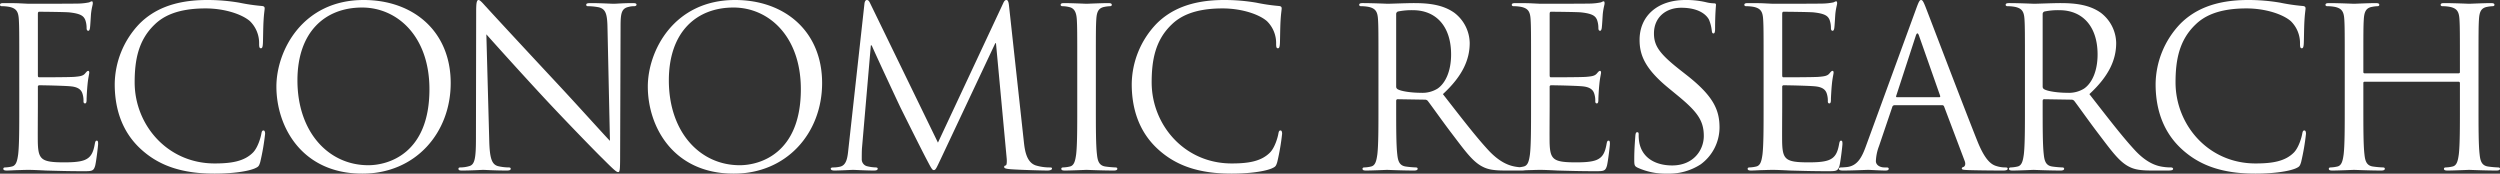 <svg xmlns="http://www.w3.org/2000/svg" width="846.6" height="58.8" viewBox="0 0 846.6 58.8">
  <rect x="0" y="0" width="846.6" height="58.8" fill="#333333" stroke="none"/>
  <path id="Path_326" data-name="Path 326" d="M13.35-21.525c0,7.2,0,13.125-.375,16.275-.3,2.175-.675,3.825-2.175,4.125a11.579,11.579,0,0,1-2.25.3c-.45,0-.6.225-.6.45,0,.45.375.6,1.2.6,1.125,0,2.85-.15,4.35-.15C15.075,0,16.35,0,16.5,0c1.125,0,2.925.075,5.85.225C25.275.3,29.4.45,35.025.45c2.925,0,3.525,0,4.05-1.95.375-1.575.975-6.675.975-7.275,0-.525,0-1.125-.45-1.125-.375,0-.525.3-.675,1.125C38.4-5.7,37.5-4.2,35.55-3.375s-5.25.825-7.2.825c-7.35,0-8.475-.975-8.7-6.15-.075-1.575,0-10.275,0-12.825v-6.6a.474.474,0,0,1,.525-.525c1.275,0,8.7.15,10.725.375,2.925.3,3.6,1.575,3.9,2.625a7.657,7.657,0,0,1,.3,2.475c0,.375.15.675.525.675.525,0,.525-.825.525-1.425,0-.525.15-3.3.3-4.8.225-2.475.6-3.75.6-4.2s-.15-.6-.375-.6c-.3,0-.6.375-1.125.975-.675.75-1.725.9-3.525,1.05-1.725.15-10.95.15-11.925.15-.375,0-.45-.225-.45-.75V-52.8c0-.525.15-.75.45-.75.825,0,9,.075,10.275.225,4.05.45,4.8,1.35,5.325,2.55a8.048,8.048,0,0,1,.45,2.7c0,.6.15.975.6.975.3,0,.45-.45.525-.825.15-.9.3-4.2.375-4.95.225-2.1.6-3,.6-3.525,0-.375-.075-.675-.3-.675-.375,0-.675.3-1.05.375a20,20,0,0,1-3.225.375c-1.725.075-16.65.075-17.175.075l-3.075-.15c-1.65-.075-3.675-.075-5.4-.075-.825,0-1.2.15-1.2.6,0,.3.3.45.6.45a14.026,14.026,0,0,1,2.55.225c2.475.525,3.075,1.725,3.225,4.275.15,2.4.15,4.5.15,16.2ZM79.5,1.275C84.3,1.275,90,.75,93-.45c1.35-.6,1.5-.75,1.95-2.175a77.784,77.784,0,0,0,1.65-9.6c0-.6-.15-1.125-.525-1.125-.45,0-.6.3-.75,1.125-.225,1.35-1.2,4.65-2.775,6.3-3,3.075-7.425,3.75-13.05,3.75-16.05,0-27.075-13.125-27.075-27.45,0-7.65,1.275-14.325,6.75-19.575,2.625-2.55,7.275-5.475,17.25-5.475,6.6,0,12.375,2.025,15,4.275a10.384,10.384,0,0,1,3.15,7.65c0,1.05.075,1.575.6,1.575.45,0,.6-.45.675-1.575s.075-5.25.225-7.725c.15-2.7.375-3.6.375-4.2,0-.45-.15-.75-.975-.825a65.132,65.132,0,0,1-7.65-1.125,64.283,64.283,0,0,0-10.875-.9C65.4-57.525,58.575-54,54.075-49.5a29.943,29.943,0,0,0-8.4,20.475c0,7.125,1.8,15.675,9.075,22.2C60.675-1.5,68.25,1.275,79.5,1.275ZM100.425-28.2c0,13.5,8.55,29.475,29.1,29.475C147.6,1.275,159.45-12.6,159.45-29.4c0-17.475-12.6-28.125-29.475-28.125C109.275-57.525,100.425-40.35,100.425-28.2Zm7.125-2.1c0-16.425,9.375-24.675,21.9-24.675,11.85,0,22.8,9.675,22.8,27.675,0,21.825-13.95,25.725-20.7,25.725C118.05-1.575,107.55-12.825,107.55-30.3Zm63.975-15.6c2.4,2.7,10.875,12.15,19.575,21.525,7.95,8.55,18.75,19.575,19.575,20.325C214.65-.075,215.55.75,216.15.75c.525,0,.675-.375.675-5.325l.15-43.95c0-4.5.3-6.15,2.775-6.675a6.611,6.611,0,0,1,1.8-.225c.525,0,.825-.225.825-.525,0-.45-.525-.525-1.35-.525-3.075,0-5.55.225-6.375.225s-4.425-.225-7.8-.225c-.9,0-1.5.075-1.5.525,0,.3.075.525.6.525a20,20,0,0,1,3.675.375c2.325.6,2.85,2.25,2.925,7.125l.825,38.1c-2.4-2.475-10.575-11.625-18-19.575-11.55-12.375-22.725-24.45-23.85-25.725-.75-.75-2.025-2.4-2.625-2.4s-.825.825-.825,3.75L168-10.8c0,6.825-.375,9-2.25,9.525a10.76,10.76,0,0,1-3.075.45c-.375,0-.6.15-.6.45,0,.525.45.6,1.2.6,3.375,0,6.525-.225,7.2-.225s3.675.225,7.95.225c.9,0,1.35-.15,1.35-.6,0-.3-.225-.45-.6-.45a16.447,16.447,0,0,1-3.75-.45c-2.025-.6-2.775-2.55-2.925-8.7ZM226.2-28.2c0,13.5,8.55,29.475,29.1,29.475,18.075,0,29.925-13.875,29.925-30.675,0-17.475-12.6-28.125-29.475-28.125C235.05-57.525,226.2-40.35,226.2-28.2Zm7.125-2.1c0-16.425,9.375-24.675,21.9-24.675,11.85,0,22.8,9.675,22.8,27.675,0,21.825-13.95,25.725-20.7,25.725C243.825-1.575,233.325-12.825,233.325-30.3Zm115.2-25.2c-.15-1.425-.375-2.025-.9-2.025s-.825.525-1.125,1.2l-22.05,47.1L301.5-56.4c-.375-.825-.675-1.125-1.125-1.125s-.75.525-.825,1.35l-5.4,48.9c-.3,2.85-.525,5.775-3,6.225a9.64,9.64,0,0,1-2.25.225c-.375,0-.75.15-.75.375,0,.525.525.675,1.275.675,2.025,0,5.625-.225,6.3-.225.6,0,4.2.225,6.975.225.9,0,1.35-.15,1.35-.675,0-.225-.3-.375-.6-.375A13.825,13.825,0,0,1,300.6-1.2a2.4,2.4,0,0,1-1.95-2.325c0-1.275,0-2.625.075-3.825l3-34.8h.3c.825,2.025,9.225,20.025,9.9,21.375.375.75,6.825,13.725,8.775,17.4,1.425,2.7,1.8,3.45,2.325,3.45.675,0,.9-.675,2.475-3.975l18.375-39h.225l3.6,38.7c.15,1.35.075,2.625-.3,2.7s-.525.225-.525.525c0,.375.375.6,2.1.75C351.75,0,359.85.225,361.5.225c.9,0,1.575-.225,1.575-.675,0-.3-.225-.375-.6-.375A16.265,16.265,0,0,1,357.6-1.5c-3.225-1.05-3.75-5.25-4.05-7.95Zm29.4,20.775c0-11.7,0-13.8.15-16.2.15-2.625.75-3.9,2.775-4.275a11.149,11.149,0,0,1,1.875-.225c.3,0,.6-.15.6-.45,0-.45-.375-.6-1.2-.6-2.25,0-6.975.225-7.35.225s-5.1-.225-7.575-.225c-.825,0-1.2.15-1.2.6,0,.3.3.45.6.45a9.842,9.842,0,0,1,2.325.3c1.65.375,2.4,1.65,2.55,4.2.15,2.4.15,4.5.15,16.2v13.2c0,7.2,0,13.125-.375,16.275-.3,2.175-.675,3.825-2.175,4.125a11.578,11.578,0,0,1-2.25.3c-.45,0-.6.225-.6.45,0,.45.375.6,1.2.6,2.25,0,6.975-.225,7.35-.225s5.1.225,9.225.225c.825,0,1.2-.225,1.2-.6,0-.225-.15-.45-.6-.45a32.711,32.711,0,0,1-3.375-.3c-2.25-.3-2.7-1.95-2.925-4.125-.375-3.15-.375-9.075-.375-16.275Zm45.975,36c4.8,0,10.5-.525,13.5-1.725,1.35-.6,1.5-.75,1.95-2.175a77.784,77.784,0,0,0,1.65-9.6c0-.6-.15-1.125-.525-1.125-.45,0-.6.3-.75,1.125-.225,1.35-1.2,4.65-2.775,6.3-3,3.075-7.425,3.75-13.05,3.75-16.05,0-27.075-13.125-27.075-27.45,0-7.65,1.275-14.325,6.75-19.575,2.625-2.55,7.275-5.475,17.25-5.475,6.6,0,12.375,2.025,15,4.275a10.384,10.384,0,0,1,3.15,7.65c0,1.05.075,1.575.6,1.575.45,0,.6-.45.675-1.575s.075-5.25.225-7.725c.15-2.7.375-3.6.375-4.2,0-.45-.15-.75-.975-.825a65.13,65.13,0,0,1-7.65-1.125,64.283,64.283,0,0,0-10.875-.9c-11.55,0-18.375,3.525-22.875,8.025a29.943,29.943,0,0,0-8.4,20.475c0,7.125,1.8,15.675,9.075,22.2C405.075-1.5,412.65,1.275,423.9,1.275Zm49.725-22.8c0,7.2,0,13.125-.375,16.275-.3,2.175-.675,3.825-2.175,4.125a11.578,11.578,0,0,1-2.25.3c-.45,0-.6.225-.6.45,0,.45.375.6,1.2.6,2.25,0,6.975-.225,7.05-.225.375,0,5.1.225,9.225.225.825,0,1.2-.225,1.2-.6,0-.225-.15-.45-.6-.45a32.713,32.713,0,0,1-3.375-.3c-2.25-.3-2.7-1.95-2.925-4.125-.375-3.15-.375-9.075-.375-16.275v-1.8c0-.375.15-.6.525-.6l9.225.15a1.209,1.209,0,0,1,.975.45c1.5,1.95,5.025,6.975,8.175,11.1,4.275,5.625,6.9,9.3,10.125,11.025C510.6-.15,512.475.225,516.675.225H522c1.35,0,1.8-.15,1.8-.6,0-.225-.3-.45-.675-.45A17.986,17.986,0,0,1,520.2-1.05c-1.875-.3-5.1-1.125-9.15-5.4-4.35-4.65-9.45-11.325-15.6-19.2,6.75-6.225,9.075-11.775,9.075-17.325a13.127,13.127,0,0,0-5.175-10.2c-3.975-2.85-9-3.3-13.725-3.3-2.325,0-8.025.225-8.85.225-.375,0-5.1-.225-8.475-.225-.825,0-1.2.15-1.2.6,0,.3.3.45.6.45a14.026,14.026,0,0,1,2.55.225c2.475.525,3.075,1.725,3.225,4.275.15,2.4.15,4.5.15,16.2Zm6-31.2a.9.9,0,0,1,.6-.9,22.642,22.642,0,0,1,5.025-.45c8.025,0,12.975,5.625,12.975,15,0,5.7-1.95,9.75-4.575,11.55a9.712,9.712,0,0,1-5.625,1.425c-3.3,0-6.75-.525-7.875-1.2a.979.979,0,0,1-.525-.9Zm45.675,31.2c0,7.2,0,13.125-.375,16.275-.3,2.175-.675,3.825-2.175,4.125a11.579,11.579,0,0,1-2.25.3c-.45,0-.6.225-.6.45,0,.45.375.6,1.2.6,1.125,0,2.85-.15,4.35-.15C527.025,0,528.3,0,528.45,0c1.125,0,2.925.075,5.85.225,2.925.075,7.05.225,12.675.225,2.925,0,3.525,0,4.05-1.95.375-1.575.975-6.675.975-7.275,0-.525,0-1.125-.45-1.125-.375,0-.525.3-.675,1.125C550.35-5.7,549.45-4.2,547.5-3.375s-5.25.825-7.2.825c-7.35,0-8.475-.975-8.7-6.15-.075-1.575,0-10.275,0-12.825v-6.6a.474.474,0,0,1,.525-.525c1.275,0,8.7.15,10.725.375,2.925.3,3.6,1.575,3.9,2.625a7.658,7.658,0,0,1,.3,2.475c0,.375.15.675.525.675.525,0,.525-.825.525-1.425,0-.525.15-3.3.3-4.8.225-2.475.6-3.75.6-4.2s-.15-.6-.375-.6c-.3,0-.6.375-1.125.975-.675.75-1.725.9-3.525,1.05-1.725.15-10.95.15-11.925.15-.375,0-.45-.225-.45-.75V-52.8c0-.525.15-.75.45-.75.825,0,9,.075,10.275.225,4.05.45,4.8,1.35,5.325,2.55a8.048,8.048,0,0,1,.45,2.7c0,.6.15.975.6.975.3,0,.45-.45.525-.825.15-.9.3-4.2.375-4.95.225-2.1.6-3,.6-3.525,0-.375-.075-.675-.3-.675-.375,0-.675.3-1.05.375a20,20,0,0,1-3.225.375c-1.725.075-16.65.075-17.175.075l-3.075-.15c-1.65-.075-3.675-.075-5.4-.075-.825,0-1.2.15-1.2.6,0,.3.3.45.6.45a14.026,14.026,0,0,1,2.55.225c2.475.525,3.075,1.725,3.225,4.275.15,2.4.15,4.5.15,16.2Zm46.125,22.8a19.727,19.727,0,0,0,11.325-3.15,15.54,15.54,0,0,0,6.375-12.45c0-6-2.1-10.65-10.95-17.625l-2.1-1.65c-7.2-5.625-9.15-8.325-9.15-12.6,0-5.475,4.05-8.7,9.225-8.7,6.9,0,8.925,3.15,9.375,3.975a13.179,13.179,0,0,1,.975,3.75c.075.6.15.975.6.975.375,0,.525-.525.525-1.725,0-5.1.3-7.575.3-7.95s-.15-.525-.75-.525a12.27,12.27,0,0,1-2.625-.375,29.085,29.085,0,0,0-6.975-.75c-9.525,0-15.525,5.475-15.525,13.5,0,5.1,1.8,9.75,9.75,16.275l3.375,2.775c6.45,5.325,8.625,8.325,8.625,13.5,0,4.8-3.525,9.975-10.725,9.975-5.025,0-9.975-2.1-11.1-7.65a13.208,13.208,0,0,1-.225-2.775c0-.6-.075-.825-.525-.825-.375,0-.525.375-.6,1.2-.075,1.2-.375,4.2-.375,7.95,0,2.025.075,2.325,1.125,2.85A22.758,22.758,0,0,0,571.425,1.275Zm32.625-22.8c0,7.2,0,13.125-.375,16.275-.3,2.175-.675,3.825-2.175,4.125a11.579,11.579,0,0,1-2.25.3c-.45,0-.6.225-.6.45,0,.45.375.6,1.2.6,1.125,0,2.85-.15,4.35-.15C605.775,0,607.05,0,607.2,0c1.125,0,2.925.075,5.85.225C615.975.3,620.1.45,625.725.45c2.925,0,3.525,0,4.05-1.95.375-1.575.975-6.675.975-7.275,0-.525,0-1.125-.45-1.125-.375,0-.525.3-.675,1.125C629.1-5.7,628.2-4.2,626.25-3.375s-5.25.825-7.2.825c-7.35,0-8.475-.975-8.7-6.15-.075-1.575,0-10.275,0-12.825v-6.6a.474.474,0,0,1,.525-.525c1.275,0,8.7.15,10.725.375,2.925.3,3.6,1.575,3.9,2.625a7.658,7.658,0,0,1,.3,2.475c0,.375.15.675.525.675.525,0,.525-.825.525-1.425,0-.525.15-3.3.3-4.8.225-2.475.6-3.75.6-4.2s-.15-.6-.375-.6c-.3,0-.6.375-1.125.975-.675.75-1.725.9-3.525,1.05-1.725.15-10.95.15-11.925.15-.375,0-.45-.225-.45-.75V-52.8c0-.525.15-.75.45-.75.825,0,9,.075,10.275.225,4.05.45,4.8,1.35,5.325,2.55a8.048,8.048,0,0,1,.45,2.7c0,.6.15.975.6.975.3,0,.45-.45.525-.825.15-.9.3-4.2.375-4.95.225-2.1.6-3,.6-3.525,0-.375-.075-.675-.3-.675-.375,0-.675.3-1.05.375a20,20,0,0,1-3.225.375c-1.725.075-16.65.075-17.175.075l-3.075-.15c-1.65-.075-3.675-.075-5.4-.075-.825,0-1.2.15-1.2.6,0,.3.3.45.6.45a14.026,14.026,0,0,1,2.55.225c2.475.525,3.075,1.725,3.225,4.275.15,2.4.15,4.5.15,16.2Zm34.65,13.5c-1.35,3.75-2.85,6.6-6.3,7.05-.6.075-1.65.15-2.175.15-.375,0-.675.15-.675.45,0,.45.45.6,1.425.6C634.5.225,638.625,0,639.45,0s4.05.225,5.85.225c.675,0,1.125-.15,1.125-.6,0-.3-.225-.45-.75-.45h-.75c-1.275,0-2.85-.675-2.85-2.175a15.837,15.837,0,0,1,1.05-5.025l4.5-13.275a.79.79,0,0,1,.75-.6H664.5a.656.656,0,0,1,.675.45L672.15-3c.45,1.2,0,1.875-.45,2.025-.3.075-.525.225-.525.525,0,.45.825.45,2.25.525,5.175.15,10.65.15,11.775.15.825,0,1.5-.15,1.5-.6,0-.375-.3-.45-.75-.45a9.683,9.683,0,0,1-3-.45c-1.575-.45-3.75-1.65-6.45-8.325-4.575-11.4-16.35-42.375-17.475-45.225-.9-2.325-1.2-2.7-1.65-2.7s-.75.45-1.65,2.925ZM649.2-24.6c-.225,0-.375-.15-.225-.525l6.6-20.25q.563-1.687,1.125,0l7.125,20.25c.075.3.075.525-.3.525Zm43.35,3.075c0,7.2,0,13.125-.375,16.275-.3,2.175-.675,3.825-2.175,4.125a11.579,11.579,0,0,1-2.25.3c-.45,0-.6.225-.6.45,0,.45.375.6,1.2.6C690.6.225,695.325,0,695.4,0c.375,0,5.1.225,9.225.225.825,0,1.2-.225,1.2-.6,0-.225-.15-.45-.6-.45a32.71,32.71,0,0,1-3.375-.3c-2.25-.3-2.7-1.95-2.925-4.125-.375-3.15-.375-9.075-.375-16.275v-1.8c0-.375.15-.6.525-.6l9.225.15a1.209,1.209,0,0,1,.975.45c1.5,1.95,5.025,6.975,8.175,11.1,4.275,5.625,6.9,9.3,10.125,11.025C729.525-.15,731.4.225,735.6.225h5.325c1.35,0,1.8-.15,1.8-.6,0-.225-.3-.45-.675-.45a17.986,17.986,0,0,1-2.925-.225c-1.875-.3-5.1-1.125-9.15-5.4-4.35-4.65-9.45-11.325-15.6-19.2,6.75-6.225,9.075-11.775,9.075-17.325a13.127,13.127,0,0,0-5.175-10.2c-3.975-2.85-9-3.3-13.725-3.3-2.325,0-8.025.225-8.85.225-.375,0-5.1-.225-8.475-.225-.825,0-1.2.15-1.2.6,0,.3.3.45.6.45a14.026,14.026,0,0,1,2.55.225c2.475.525,3.075,1.725,3.225,4.275.15,2.4.15,4.5.15,16.2Zm6-31.2a.9.9,0,0,1,.6-.9,22.641,22.641,0,0,1,5.025-.45c8.025,0,12.975,5.625,12.975,15,0,5.7-1.95,9.75-4.575,11.55A9.712,9.712,0,0,1,706.95-26.1c-3.3,0-6.75-.525-7.875-1.2a.979.979,0,0,1-.525-.9Zm72.075,54c4.8,0,10.5-.525,13.5-1.725,1.35-.6,1.5-.75,1.95-2.175a77.782,77.782,0,0,0,1.65-9.6c0-.6-.15-1.125-.525-1.125-.45,0-.6.3-.75,1.125-.225,1.35-1.2,4.65-2.775,6.3-3,3.075-7.425,3.75-13.05,3.75-16.05,0-27.075-13.125-27.075-27.45,0-7.65,1.275-14.325,6.75-19.575,2.625-2.55,7.275-5.475,17.25-5.475,6.6,0,12.375,2.025,15,4.275a10.384,10.384,0,0,1,3.15,7.65c0,1.05.075,1.575.6,1.575.45,0,.6-.45.675-1.575s.075-5.25.225-7.725c.15-2.7.375-3.6.375-4.2,0-.45-.15-.75-.975-.825a65.131,65.131,0,0,1-7.65-1.125,64.283,64.283,0,0,0-10.875-.9C756.525-57.525,749.7-54,745.2-49.5a29.943,29.943,0,0,0-8.4,20.475c0,7.125,1.8,15.675,9.075,22.2C751.8-1.5,759.375,1.275,770.625,1.275Zm75.525-36c0-11.7,0-13.8.15-16.2.15-2.625.75-3.9,2.775-4.275a11.149,11.149,0,0,1,1.875-.225c.3,0,.6-.15.6-.45,0-.45-.375-.6-1.2-.6-2.25,0-6.975.225-7.35.225s-5.1-.225-8.475-.225c-.825,0-1.2.15-1.2.6,0,.3.3.45.6.45a14.026,14.026,0,0,1,2.55.225c2.475.525,3.075,1.725,3.225,4.275.15,2.4.15,4.5.15,16.2v1.575a.4.4,0,0,1-.45.45H807.6a.4.4,0,0,1-.45-.45v-1.575c0-11.7,0-13.8.15-16.2.15-2.625.75-3.9,2.775-4.275a11.149,11.149,0,0,1,1.875-.225c.3,0,.6-.15.6-.45,0-.45-.375-.6-1.2-.6-2.25,0-6.975.225-7.35.225s-5.1-.225-8.475-.225c-.825,0-1.2.15-1.2.6,0,.3.3.45.6.45a14.026,14.026,0,0,1,2.55.225c2.475.525,3.075,1.725,3.225,4.275.15,2.4.15,4.5.15,16.2v13.2c0,7.2,0,13.125-.375,16.275-.3,2.175-.675,3.825-2.175,4.125a11.579,11.579,0,0,1-2.25.3c-.45,0-.6.225-.6.45,0,.45.375.6,1.2.6C798.9.225,803.625,0,804,0s5.1.225,9.225.225c.825,0,1.2-.225,1.2-.6,0-.225-.15-.45-.6-.45a32.712,32.712,0,0,1-3.375-.3c-2.25-.3-2.7-1.95-2.925-4.125-.375-3.15-.375-9.075-.375-16.275V-29.4a.4.4,0,0,1,.45-.45h31.8a.432.432,0,0,1,.45.45v7.875c0,7.2,0,13.125-.375,16.275-.3,2.175-.675,3.825-2.175,4.125a11.579,11.579,0,0,1-2.25.3c-.45,0-.6.225-.6.45,0,.45.375.6,1.2.6C837.9.225,842.625,0,843,0s5.1.225,9.225.225c.825,0,1.2-.225,1.2-.6,0-.225-.15-.45-.6-.45a32.712,32.712,0,0,1-3.375-.3c-2.25-.3-2.7-1.95-2.925-4.125-.375-3.15-.375-9.075-.375-16.275Z" transform="translate(-6.825 57.525)" fill="#fff"/>
</svg>
